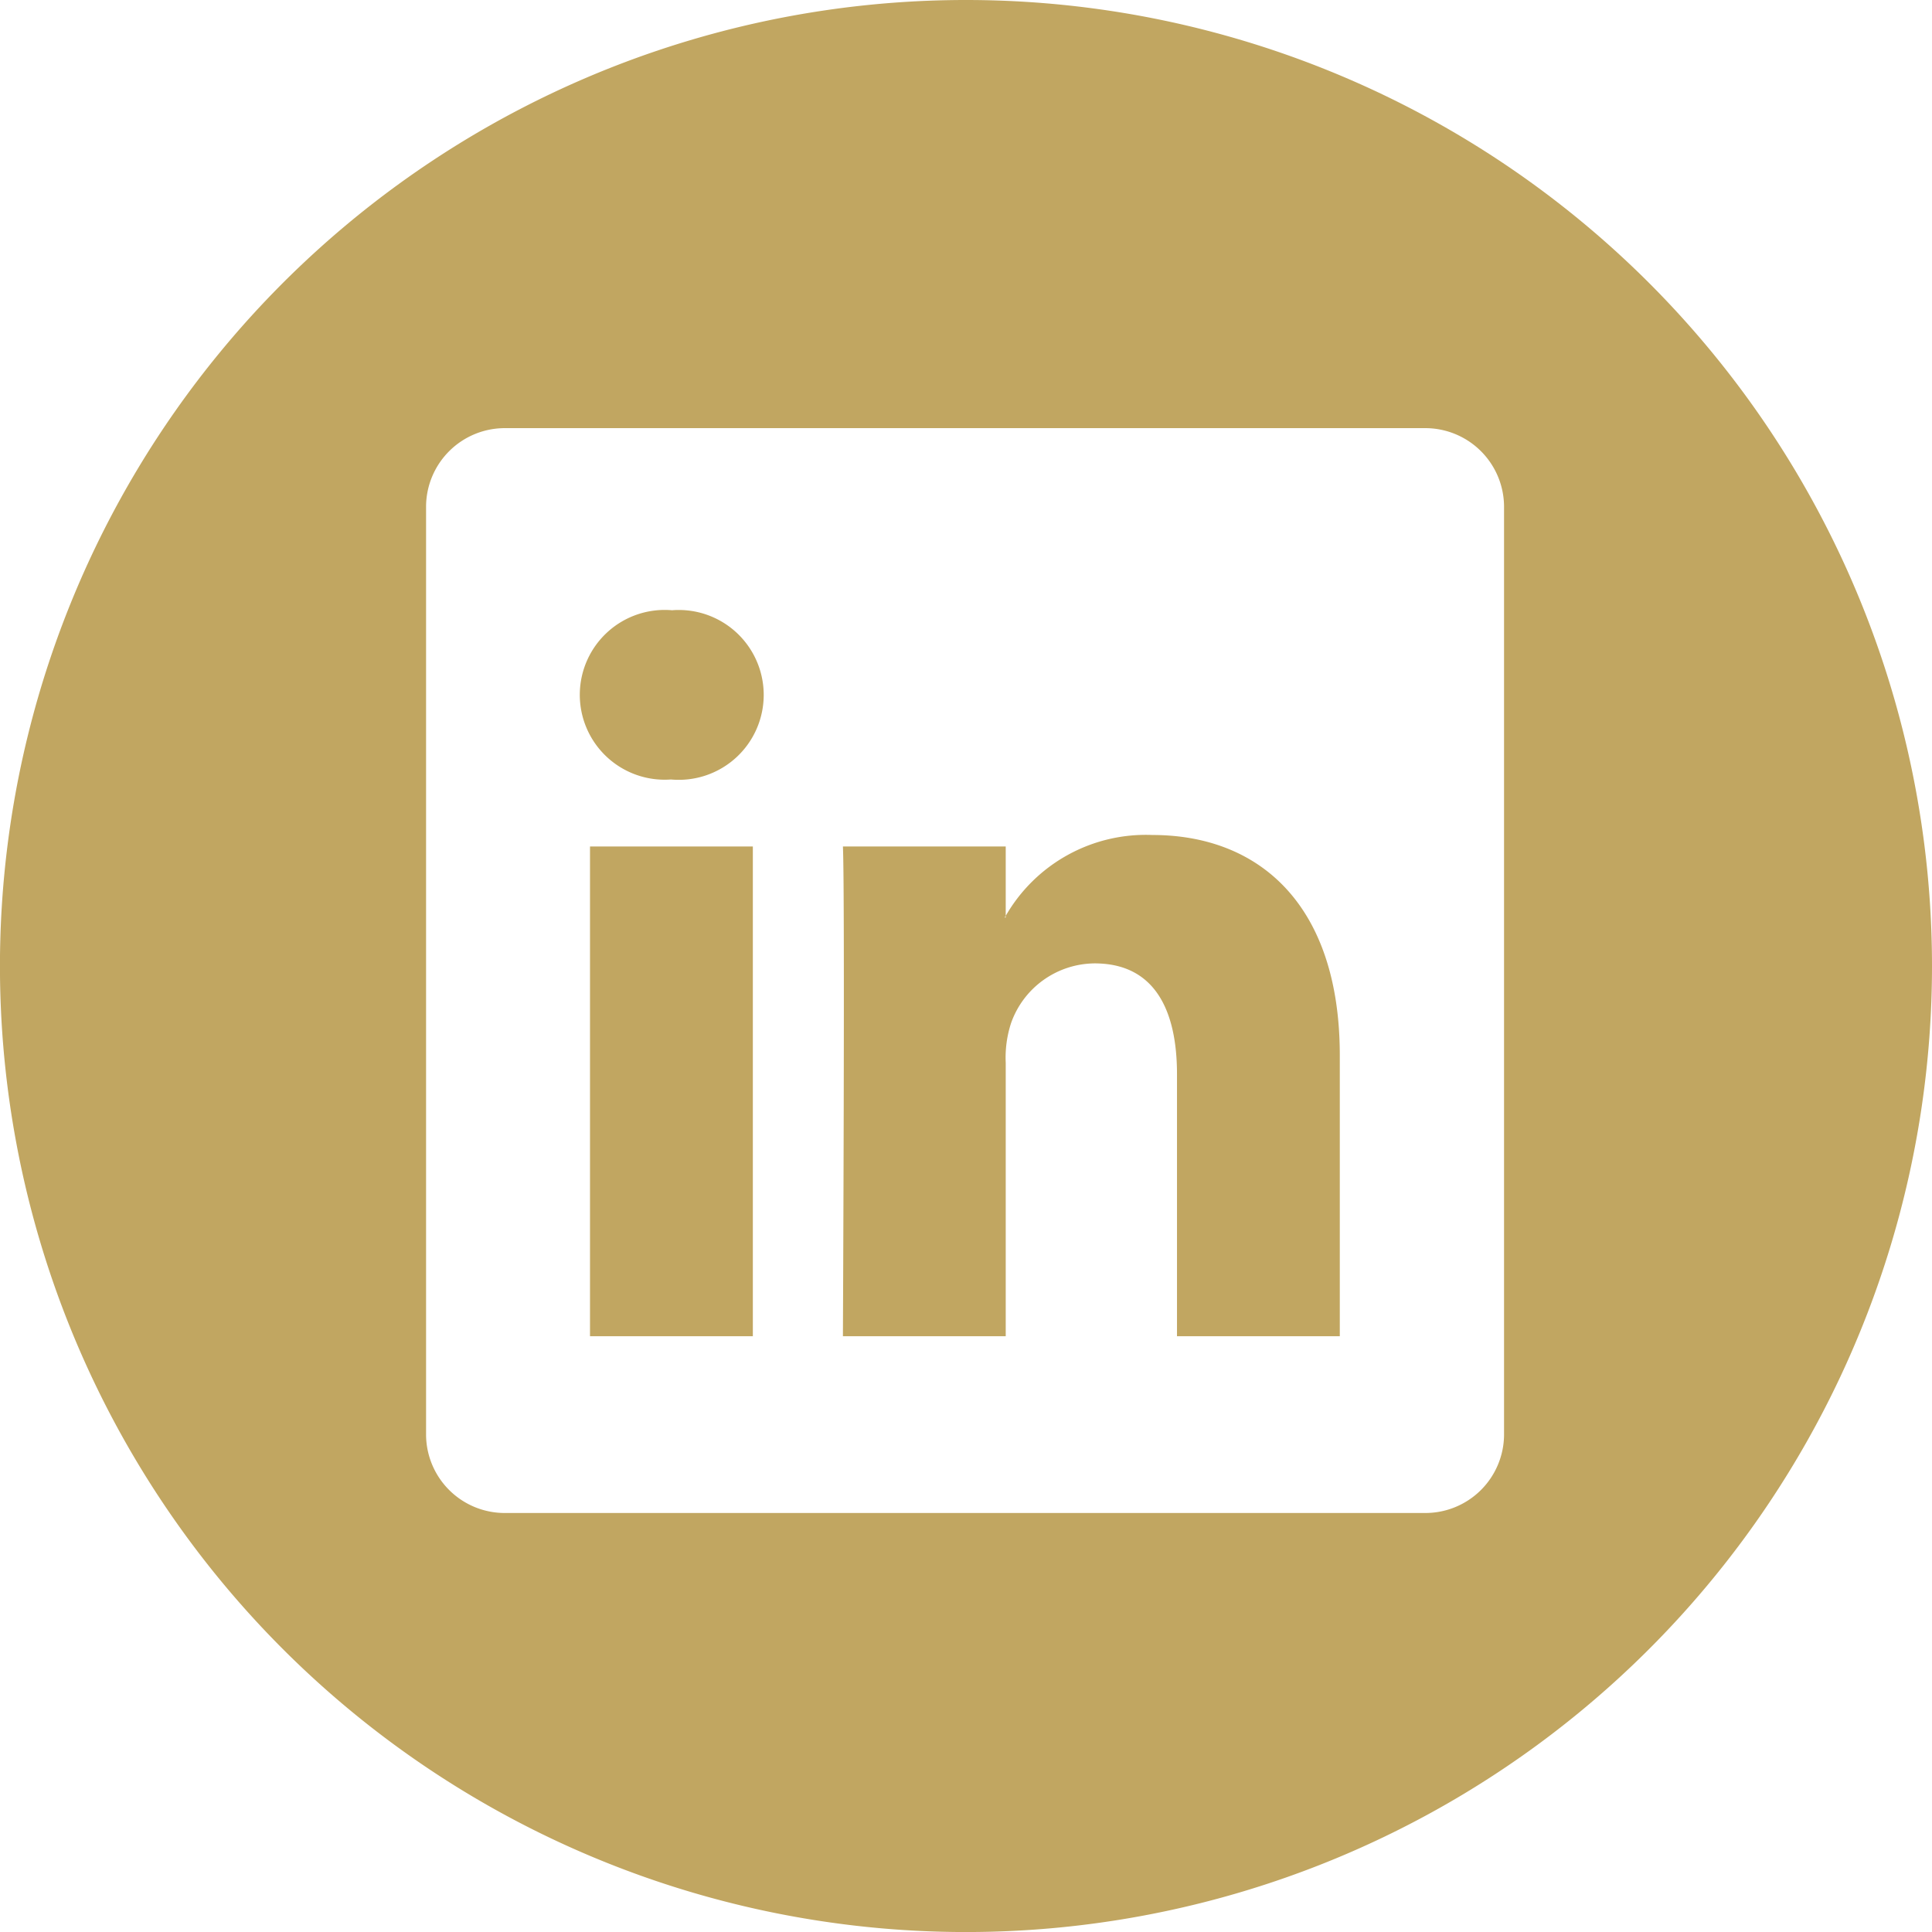 <svg xmlns="http://www.w3.org/2000/svg" width="49.249" height="49.25" viewBox="0 0 49.249 49.25"><g transform="translate(-124 -128.129)"><g transform="translate(124)"><path d="M24.625,128.129a24.625,24.625,0,1,0,24.624,24.625,24.626,24.626,0,0,0-24.624-24.625M38.34,164.715a2.006,2.006,0,0,1-2.031,1.982H12.893a2.006,2.006,0,0,1-2.032-1.982V141.026a2.008,2.008,0,0,1,2.032-1.983H36.309a2.008,2.008,0,0,1,2.031,1.983Z" fill="#c1a661"/><path d="M29.378,149.414a4.121,4.121,0,0,0-3.741,2.061v.041H25.61c.009-.012.019-.028.027-.041v-1.768h-4.15c.054,1.17,0,12.484,0,12.484h4.15v-6.972a2.829,2.829,0,0,1,.137-1.012,2.277,2.277,0,0,1,2.129-1.52c1.5,0,2.1,1.147,2.1,2.825v6.679h4.15v-7.158c0-3.836-2.048-5.619-4.778-5.619" fill="#c1a661"/><path d="M17.143,143.686A2.164,2.164,0,1,0,17.088,148h.028a2.165,2.165,0,1,0,.027-4.316" fill="#c1a661"/><rect width="4.151" height="12.484" transform="translate(15.04 149.707)" fill="#c1a661"/></g></g></svg>